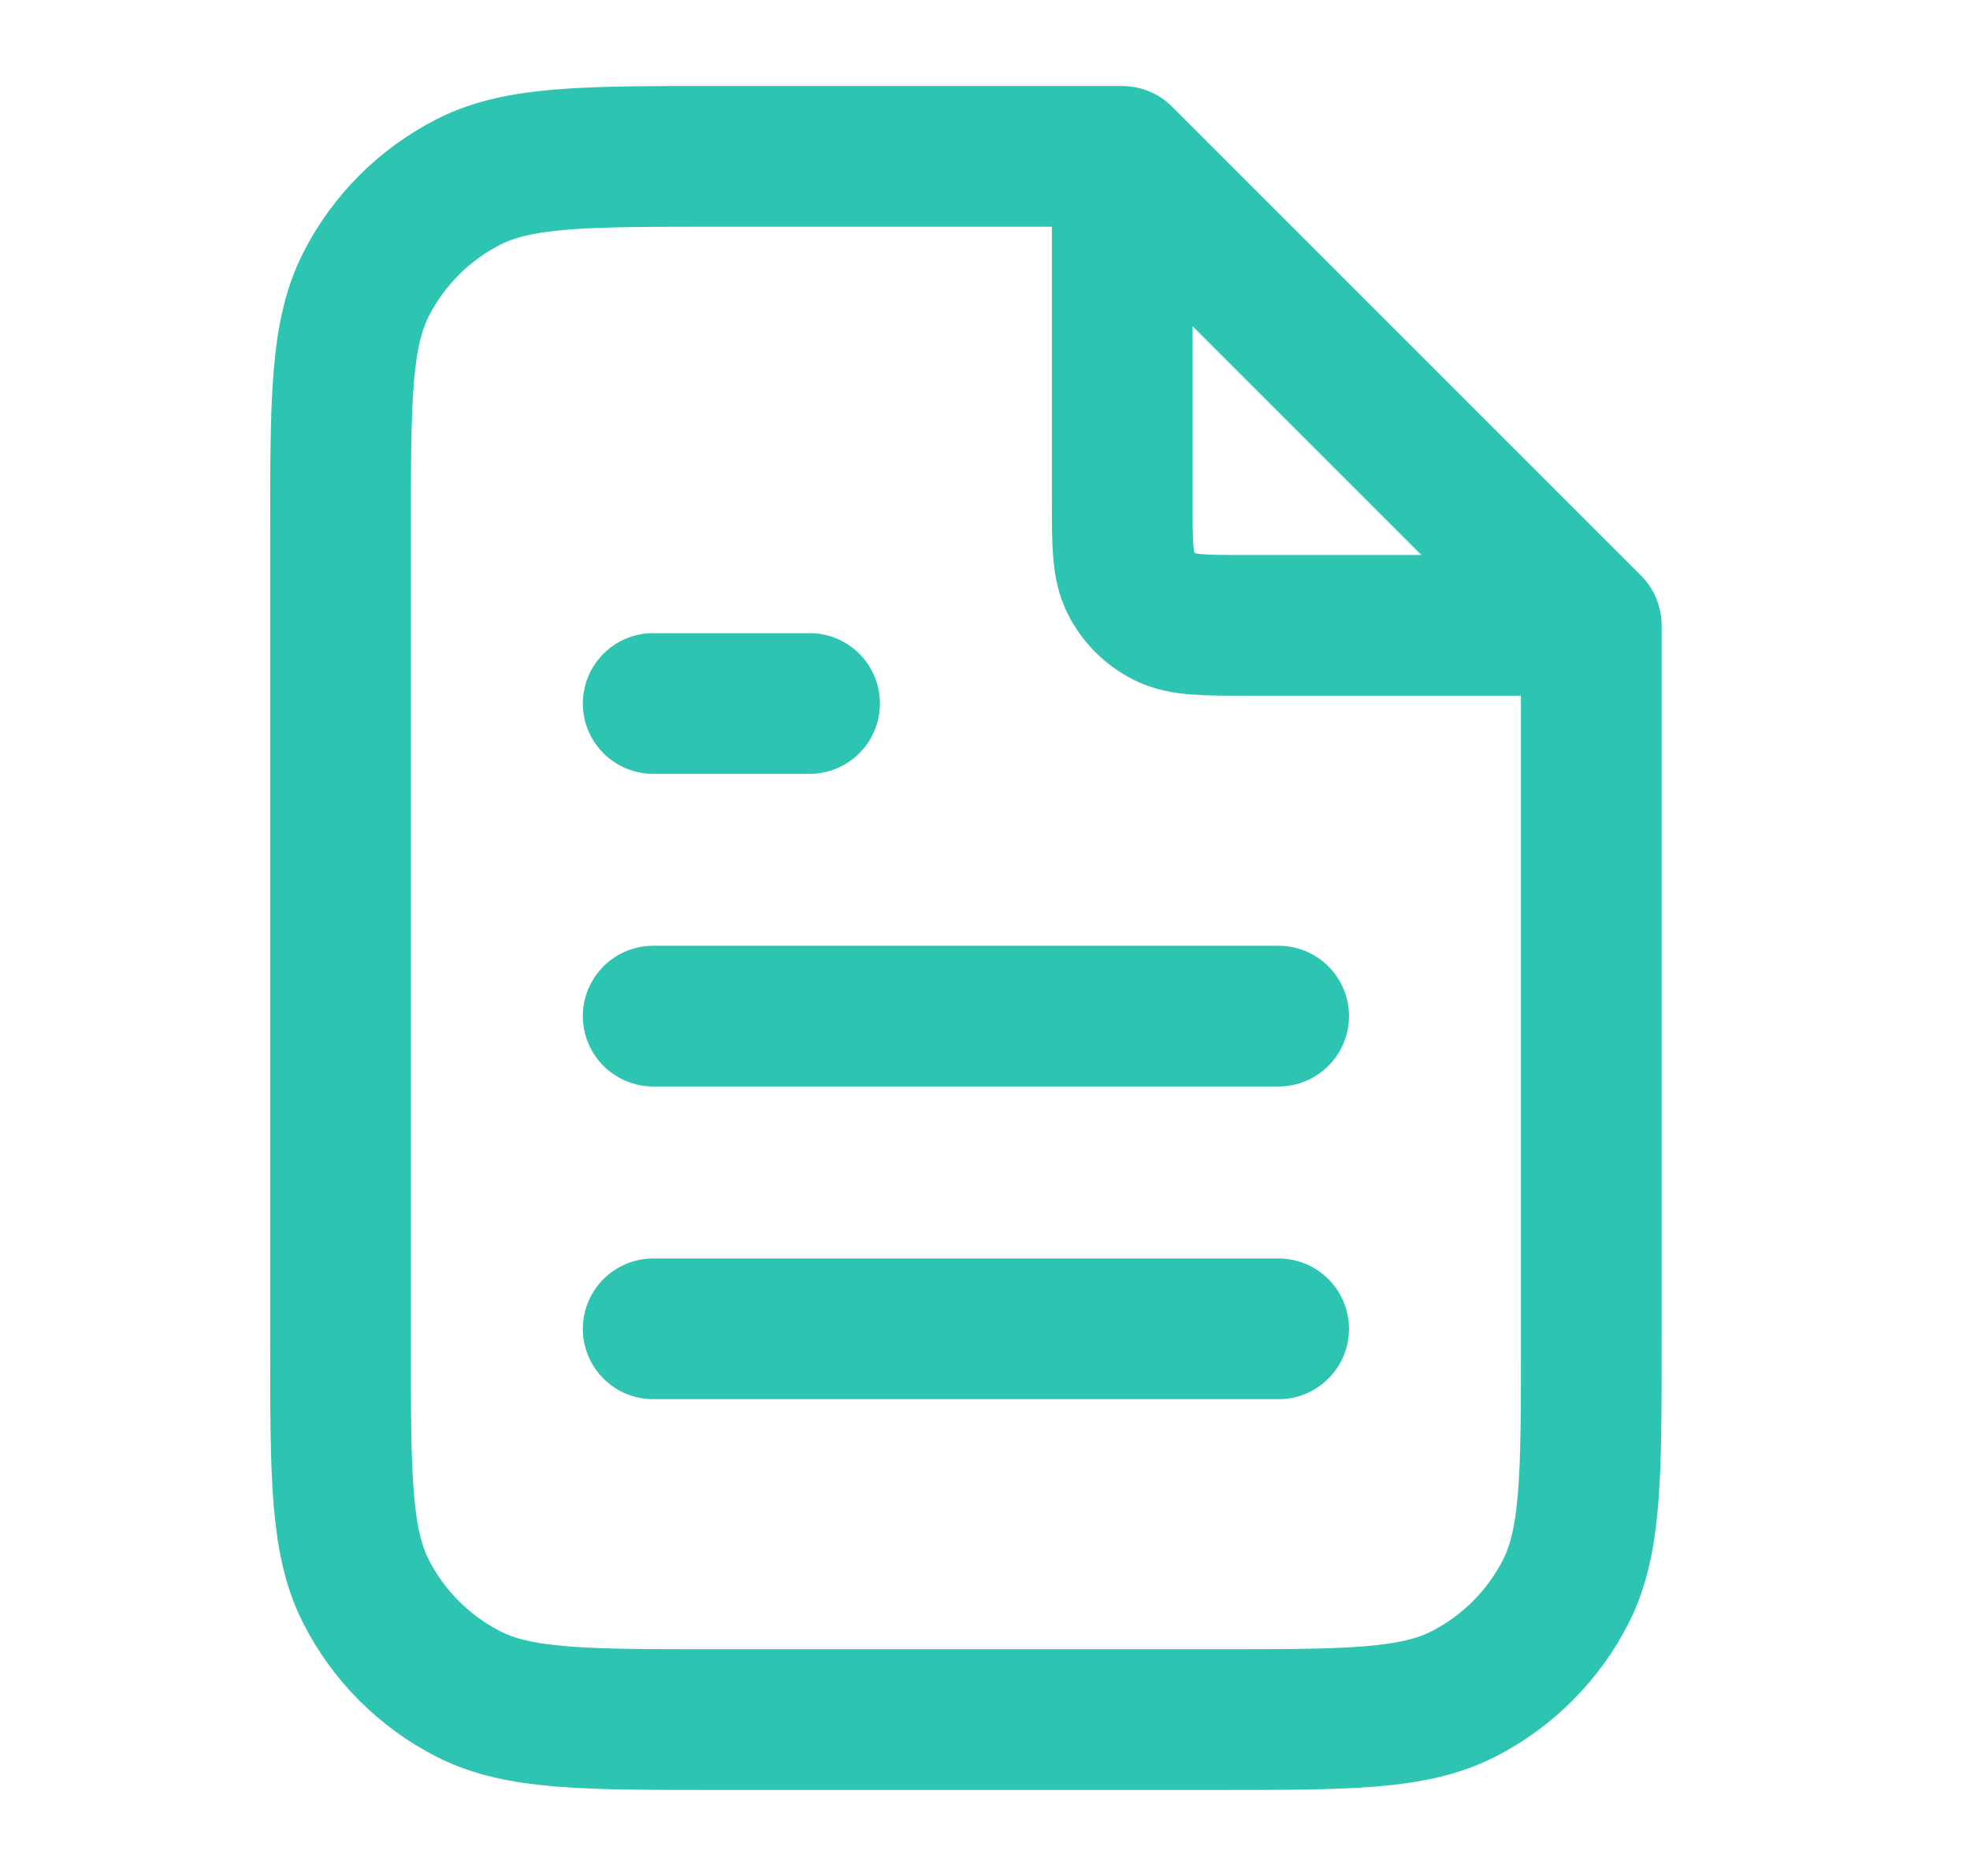 <svg width="21" height="20" viewBox="0 0 21 20" fill="none" xmlns="http://www.w3.org/2000/svg">
<path d="M11.963 1.891V5.333C11.963 5.8 11.963 6.033 12.054 6.212C12.134 6.369 12.261 6.496 12.418 6.576C12.596 6.667 12.83 6.667 13.296 6.667H16.738M13.63 10.833H6.963M13.63 14.167H6.963M8.63 7.5H6.963M11.963 1.667H7.63C6.23 1.667 5.529 1.667 4.995 1.939C4.524 2.179 4.142 2.561 3.902 3.032C3.63 3.566 3.63 4.267 3.63 5.667V14.333C3.63 15.733 3.63 16.433 3.902 16.968C4.142 17.439 4.524 17.821 4.995 18.061C5.529 18.333 6.23 18.333 7.63 18.333H12.963C14.363 18.333 15.063 18.333 15.598 18.061C16.068 17.821 16.451 17.439 16.691 16.968C16.963 16.433 16.963 15.733 16.963 14.333V6.667L11.963 1.667Z" stroke="#2DC5B1" stroke-width="1.5" stroke-linecap="round" stroke-linejoin="round"/>
</svg>
